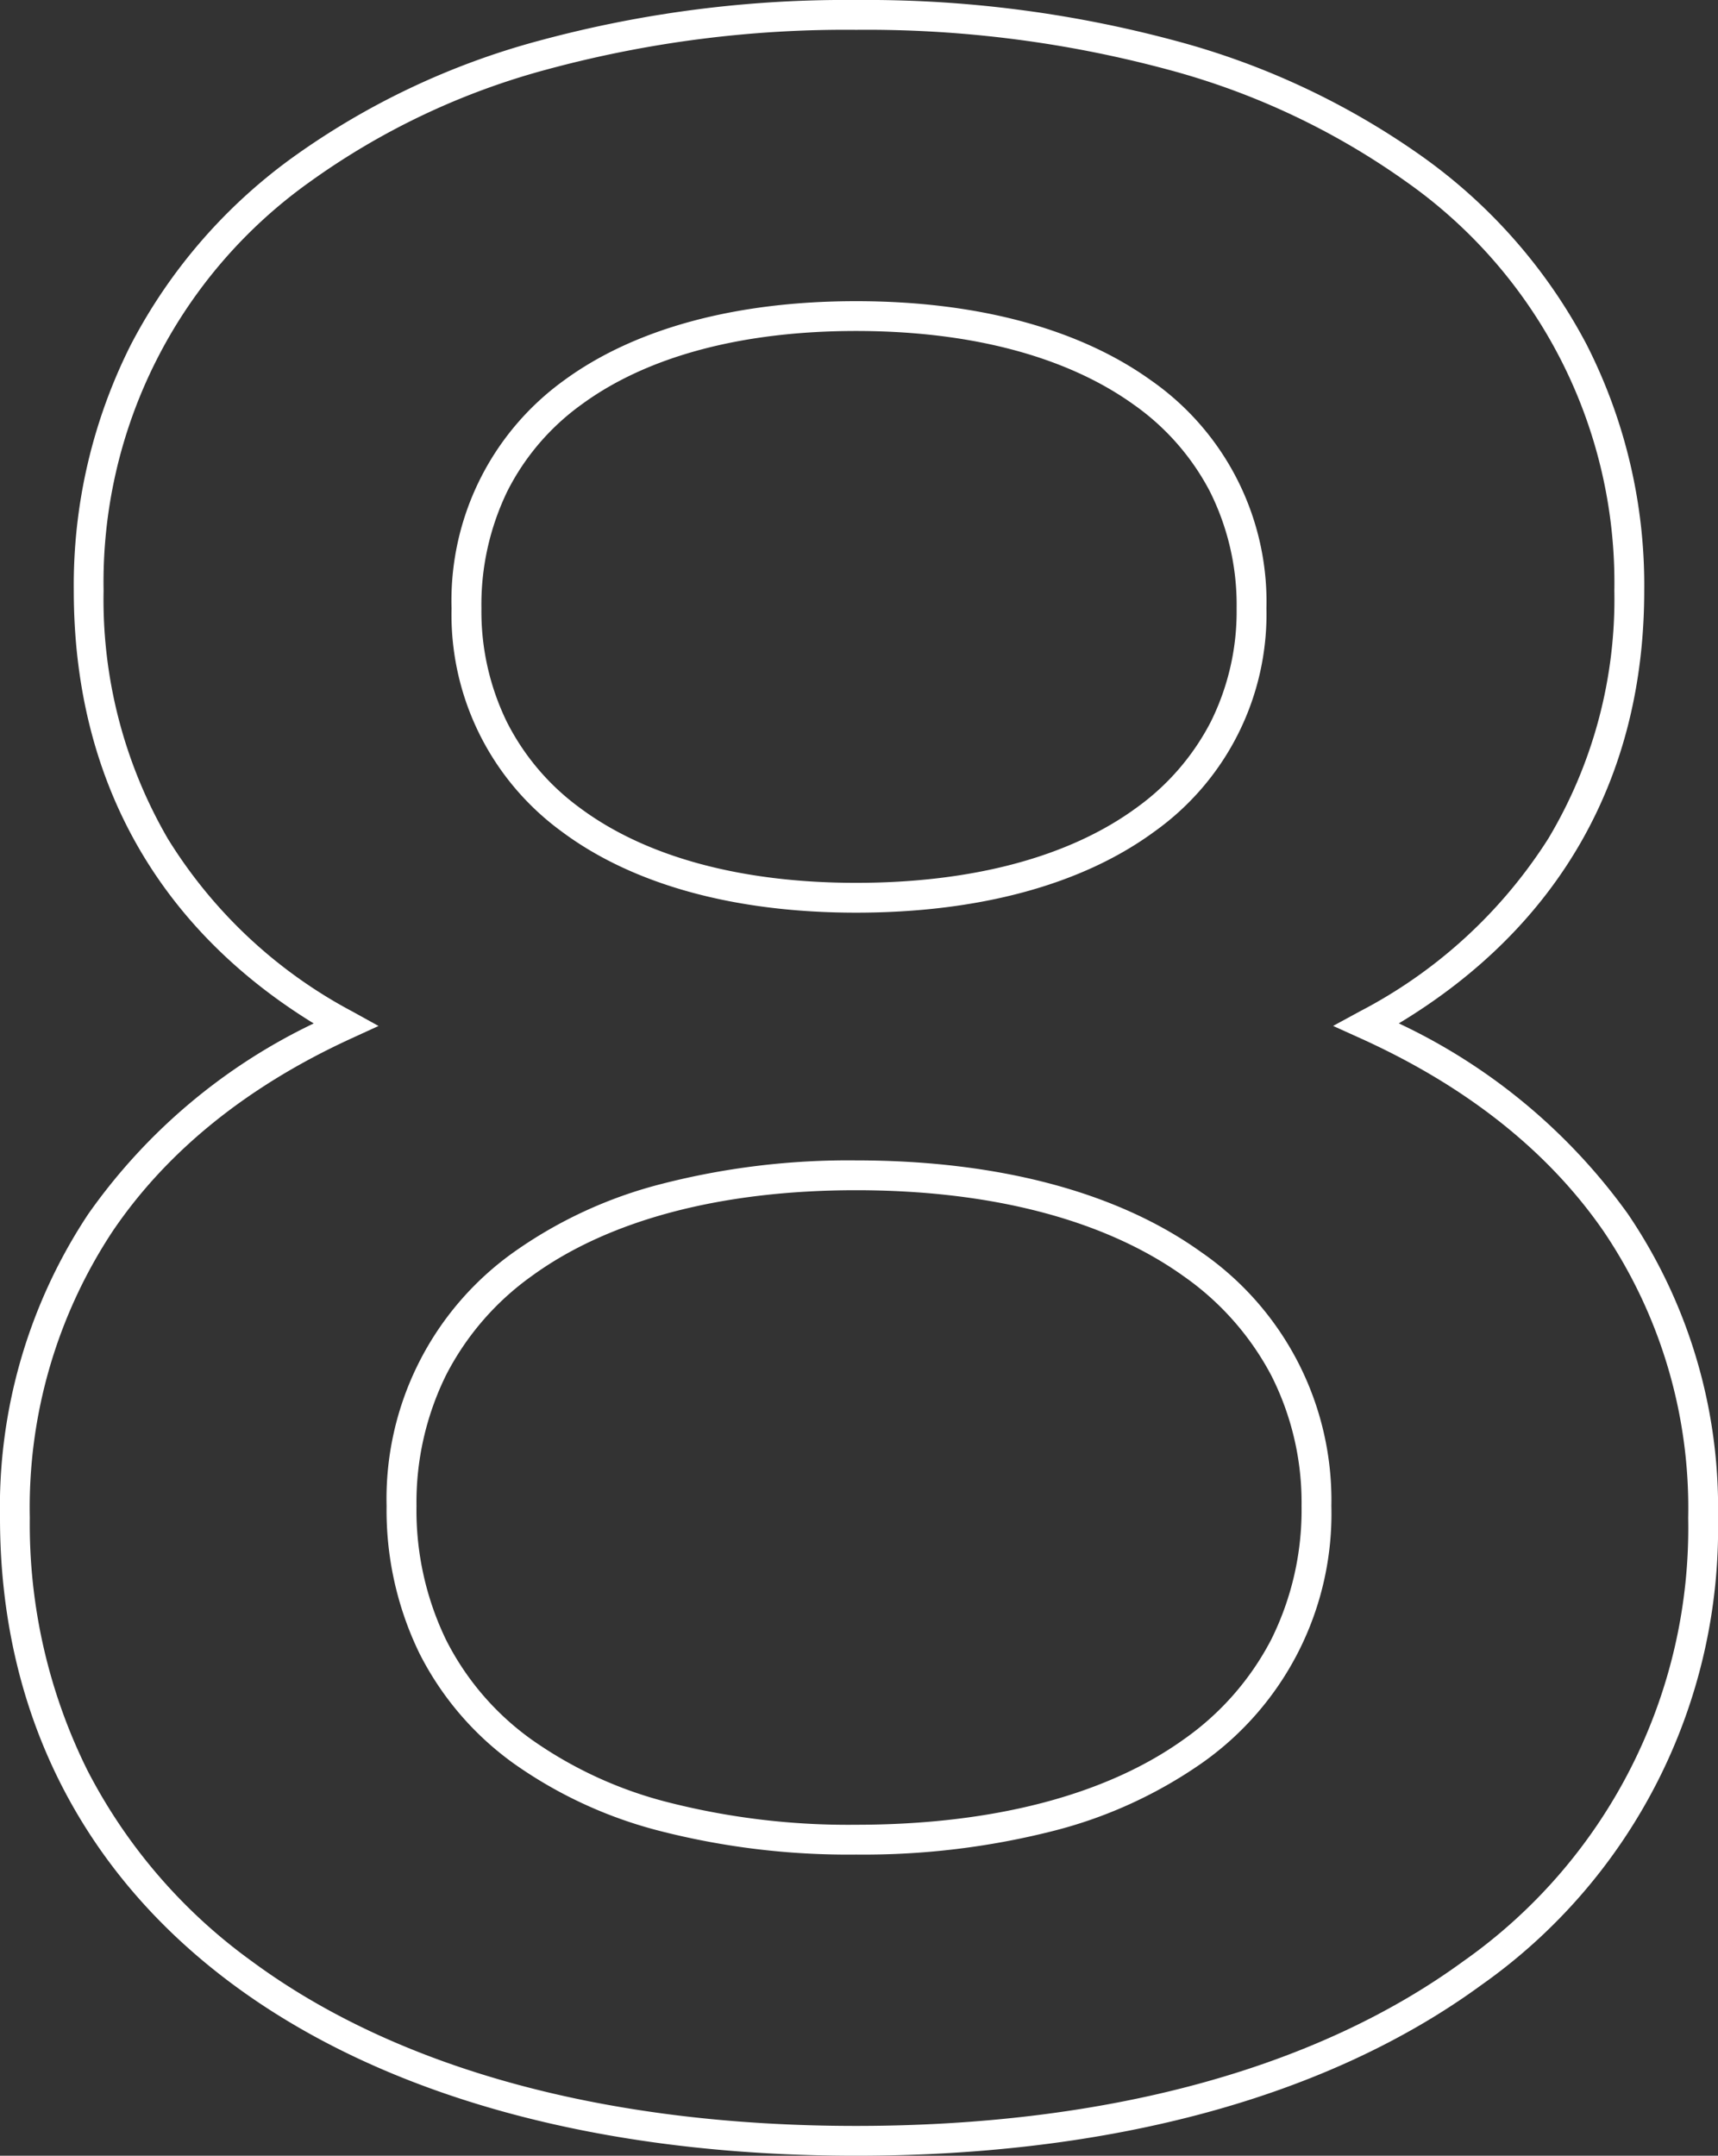 <svg xmlns="http://www.w3.org/2000/svg" width="115.256" height="144.56" viewBox="0 0 115.256 144.56"><rect x="0" y="0" width="115.256" height="144.56" fill="#333333" stroke="none"/><defs><style>      .cls-1 {        fill: #fff;      }    </style></defs><path id="_8" data-name="8" class="cls-1" d="M64.35-141.58a79.733,79.733,0,0,1,21.406,2.728,51.512,51.512,0,0,1,16.707,7.86,36.085,36.085,0,0,1,10.89,12.5,35.548,35.548,0,0,1,3.874,16.516c0,12.525-5.682,22.521-16.464,29.022a39.7,39.7,0,0,1,15.37,12.781A35.063,35.063,0,0,1,122.176-39.8a37.442,37.442,0,0,1-15.9,31.349C96.03-.972,81.533,2.98,64.35,2.98,47.194,2.98,32.764-.973,22.622-8.452,12.35-16.026,6.92-26.866,6.92-39.8A35.545,35.545,0,0,1,12.835-60.16a39.054,39.054,0,0,1,15.13-12.79C17.425-79.425,11.87-89.42,11.87-101.97a35.8,35.8,0,0,1,3.838-16.513,35.976,35.976,0,0,1,10.8-12.506,50.911,50.911,0,0,1,16.581-7.862A78.653,78.653,0,0,1,64.35-141.58ZM64.35.98C81.107.98,95.2-2.839,105.093-10.064A35.512,35.512,0,0,0,120.176-39.8a33.1,33.1,0,0,0-5.688-19.231c-3.713-5.366-9.2-9.714-16.3-12.924l-1.833-.829,1.767-.961a33,33,0,0,0,12.669-11.6,31.264,31.264,0,0,0,4.431-16.628,32.842,32.842,0,0,0-13.947-27.409,49.527,49.527,0,0,0-16.062-7.547A77.74,77.74,0,0,0,64.35-139.58a76.66,76.66,0,0,0-20.72,2.654A48.926,48.926,0,0,0,27.7-129.381,32.927,32.927,0,0,0,13.87-101.97a31.893,31.893,0,0,0,4.313,16.638,32.359,32.359,0,0,0,12.4,11.593l1.732.959-1.8.825c-6.989,3.2-12.38,7.55-16.023,12.918A33.584,33.584,0,0,0,8.92-39.8a37.061,37.061,0,0,0,3.864,16.934,36.3,36.3,0,0,0,11.025,12.8C33.6-2.838,47.624.98,64.35.98Zm0-122.364c8.108,0,14.951,1.837,19.789,5.311a18.1,18.1,0,0,1,7.743,15.291,17.9,17.9,0,0,1-7.511,14.963c-4.842,3.56-11.765,5.441-20.021,5.441-8.156,0-14.987-1.883-19.755-5.446a17.988,17.988,0,0,1-7.381-14.958,18.206,18.206,0,0,1,7.536-15.285C49.491-119.545,56.269-121.384,64.35-121.384Zm0,39.006c7.826,0,14.34-1.747,18.836-5.053a16.273,16.273,0,0,0,4.969-5.759,16.635,16.635,0,0,0,1.727-7.592,16.979,16.979,0,0,0-1.807-7.867,16.4,16.4,0,0,0-5.1-5.8c-4.5-3.229-10.936-4.936-18.623-4.936-7.653,0-14.021,1.7-18.416,4.93a16.131,16.131,0,0,0-4.969,5.795,17.433,17.433,0,0,0-1.75,7.878,16.9,16.9,0,0,0,1.7,7.6,16.164,16.164,0,0,0,4.882,5.758C50.212-84.124,56.629-82.378,64.35-82.378Zm0,18.612c9.539,0,17.546,2.127,23.155,6.152A20.2,20.2,0,0,1,96.238-40.59a20.434,20.434,0,0,1-8.733,17.271A30.5,30.5,0,0,1,77.45-18.768a51.583,51.583,0,0,1-13.1,1.552,50.9,50.9,0,0,1-13.041-1.553,29.649,29.649,0,0,1-9.923-4.555,20.413,20.413,0,0,1-6.331-7.393,21.929,21.929,0,0,1-2.2-9.873,20.293,20.293,0,0,1,8.528-17.019,29.91,29.91,0,0,1,9.92-4.579A50.3,50.3,0,0,1,64.35-63.766Zm0,44.55c9.164,0,16.767-1.981,21.989-5.728a18.7,18.7,0,0,0,5.856-6.675,19.493,19.493,0,0,0,2.043-8.971A18.838,18.838,0,0,0,92.2-49.358a18.861,18.861,0,0,0-5.858-6.631c-5.267-3.779-12.871-5.777-21.989-5.777-9.086,0-16.619,2-21.784,5.772a18.583,18.583,0,0,0-5.724,6.626,19.278,19.278,0,0,0-1.984,8.778,19.951,19.951,0,0,0,1.986,8.981,18.433,18.433,0,0,0,5.722,6.671A27.669,27.669,0,0,0,51.824-20.7,48.909,48.909,0,0,0,64.35-19.216Z" transform="translate(-6.92 141.58)"></path></svg>